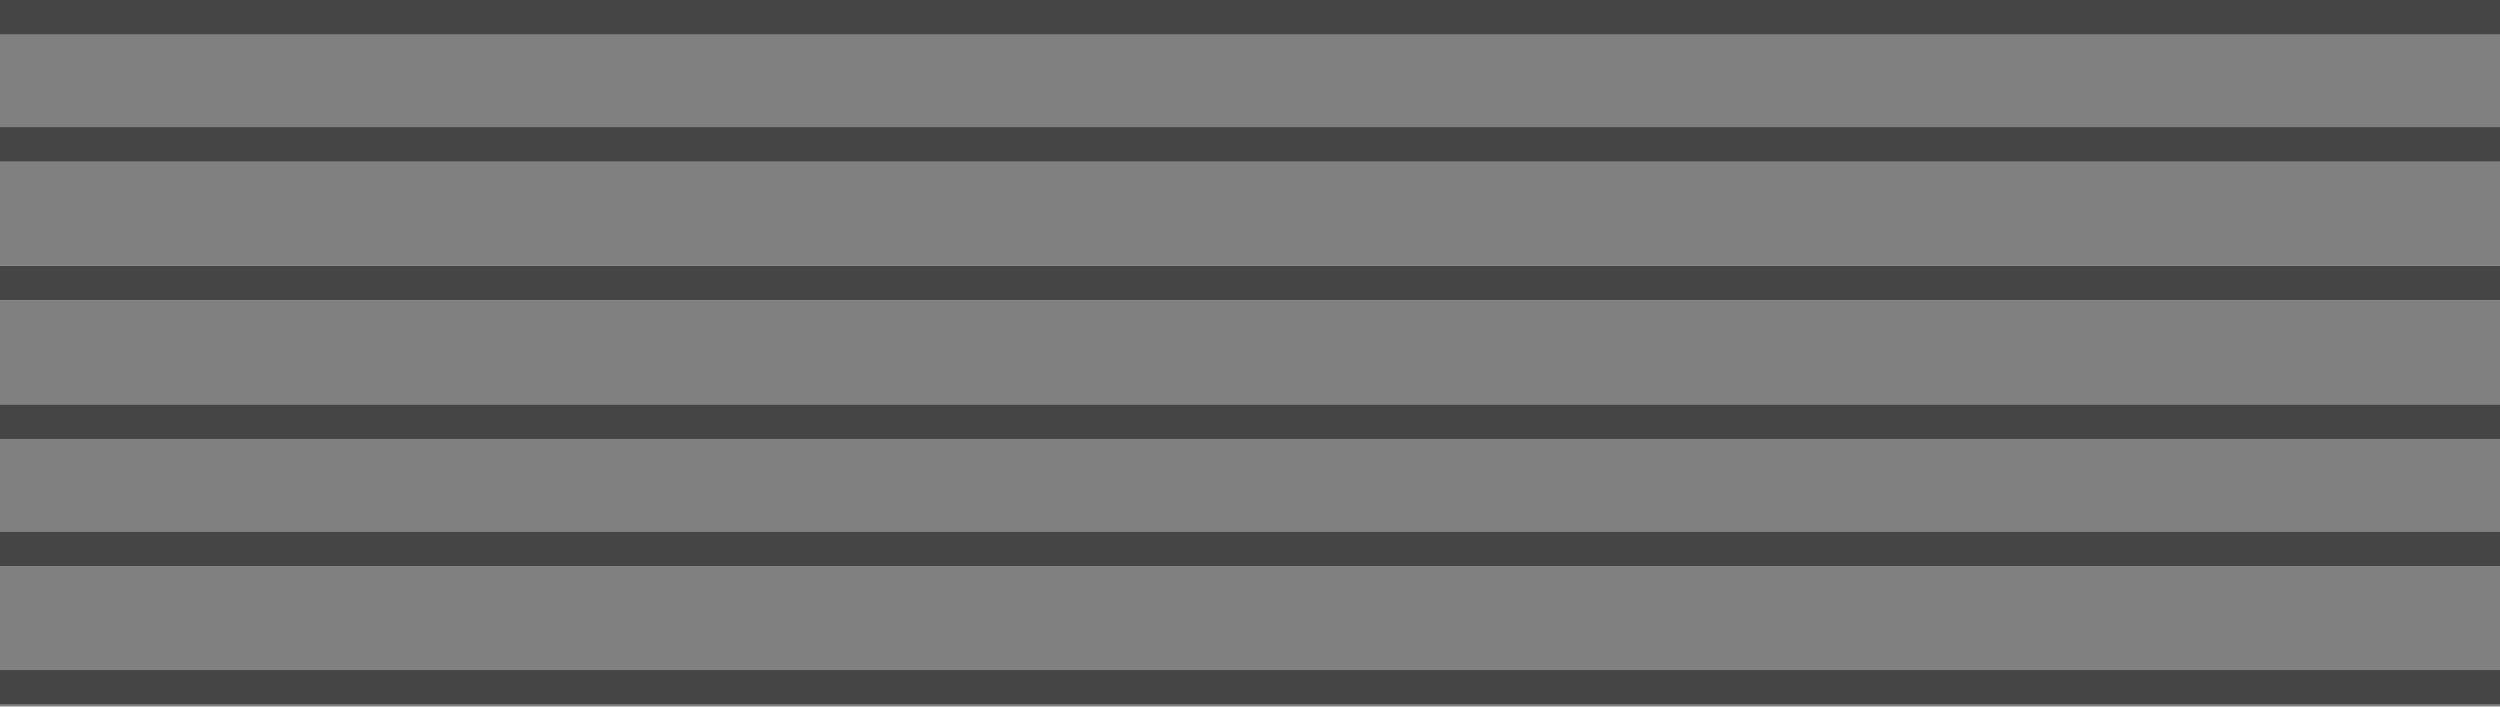 <?xml version="1.0" encoding="UTF-8"?> <svg xmlns="http://www.w3.org/2000/svg" width="1249" height="353" viewBox="0 0 1249 353" fill="none"><rect x="0" y="0" width="1249" height="353" fill="#808080" stroke="none"/> <rect width="1249" height="17.314" fill="white"></rect> <rect width="1249" height="17.314" fill="#454545"></rect> <rect y="63.484" width="1249" height="17.314" fill="white"></rect> <rect y="63.484" width="1249" height="17.314" fill="#454545"></rect> <rect y="132.745" width="1249" height="17.314" fill="white"></rect> <rect y="132.745" width="1249" height="17.314" fill="#454545"></rect> <rect y="202.002" width="1249" height="17.314" fill="white"></rect> <rect y="202.002" width="1249" height="17.314" fill="#454545"></rect> <rect y="265.49" width="1249" height="17.314" fill="white"></rect> <rect y="265.49" width="1249" height="17.314" fill="#454545"></rect> <rect y="334.747" width="1249" height="17.314" fill="white"></rect> <rect y="334.747" width="1249" height="17.314" fill="#454545"></rect> </svg> 
